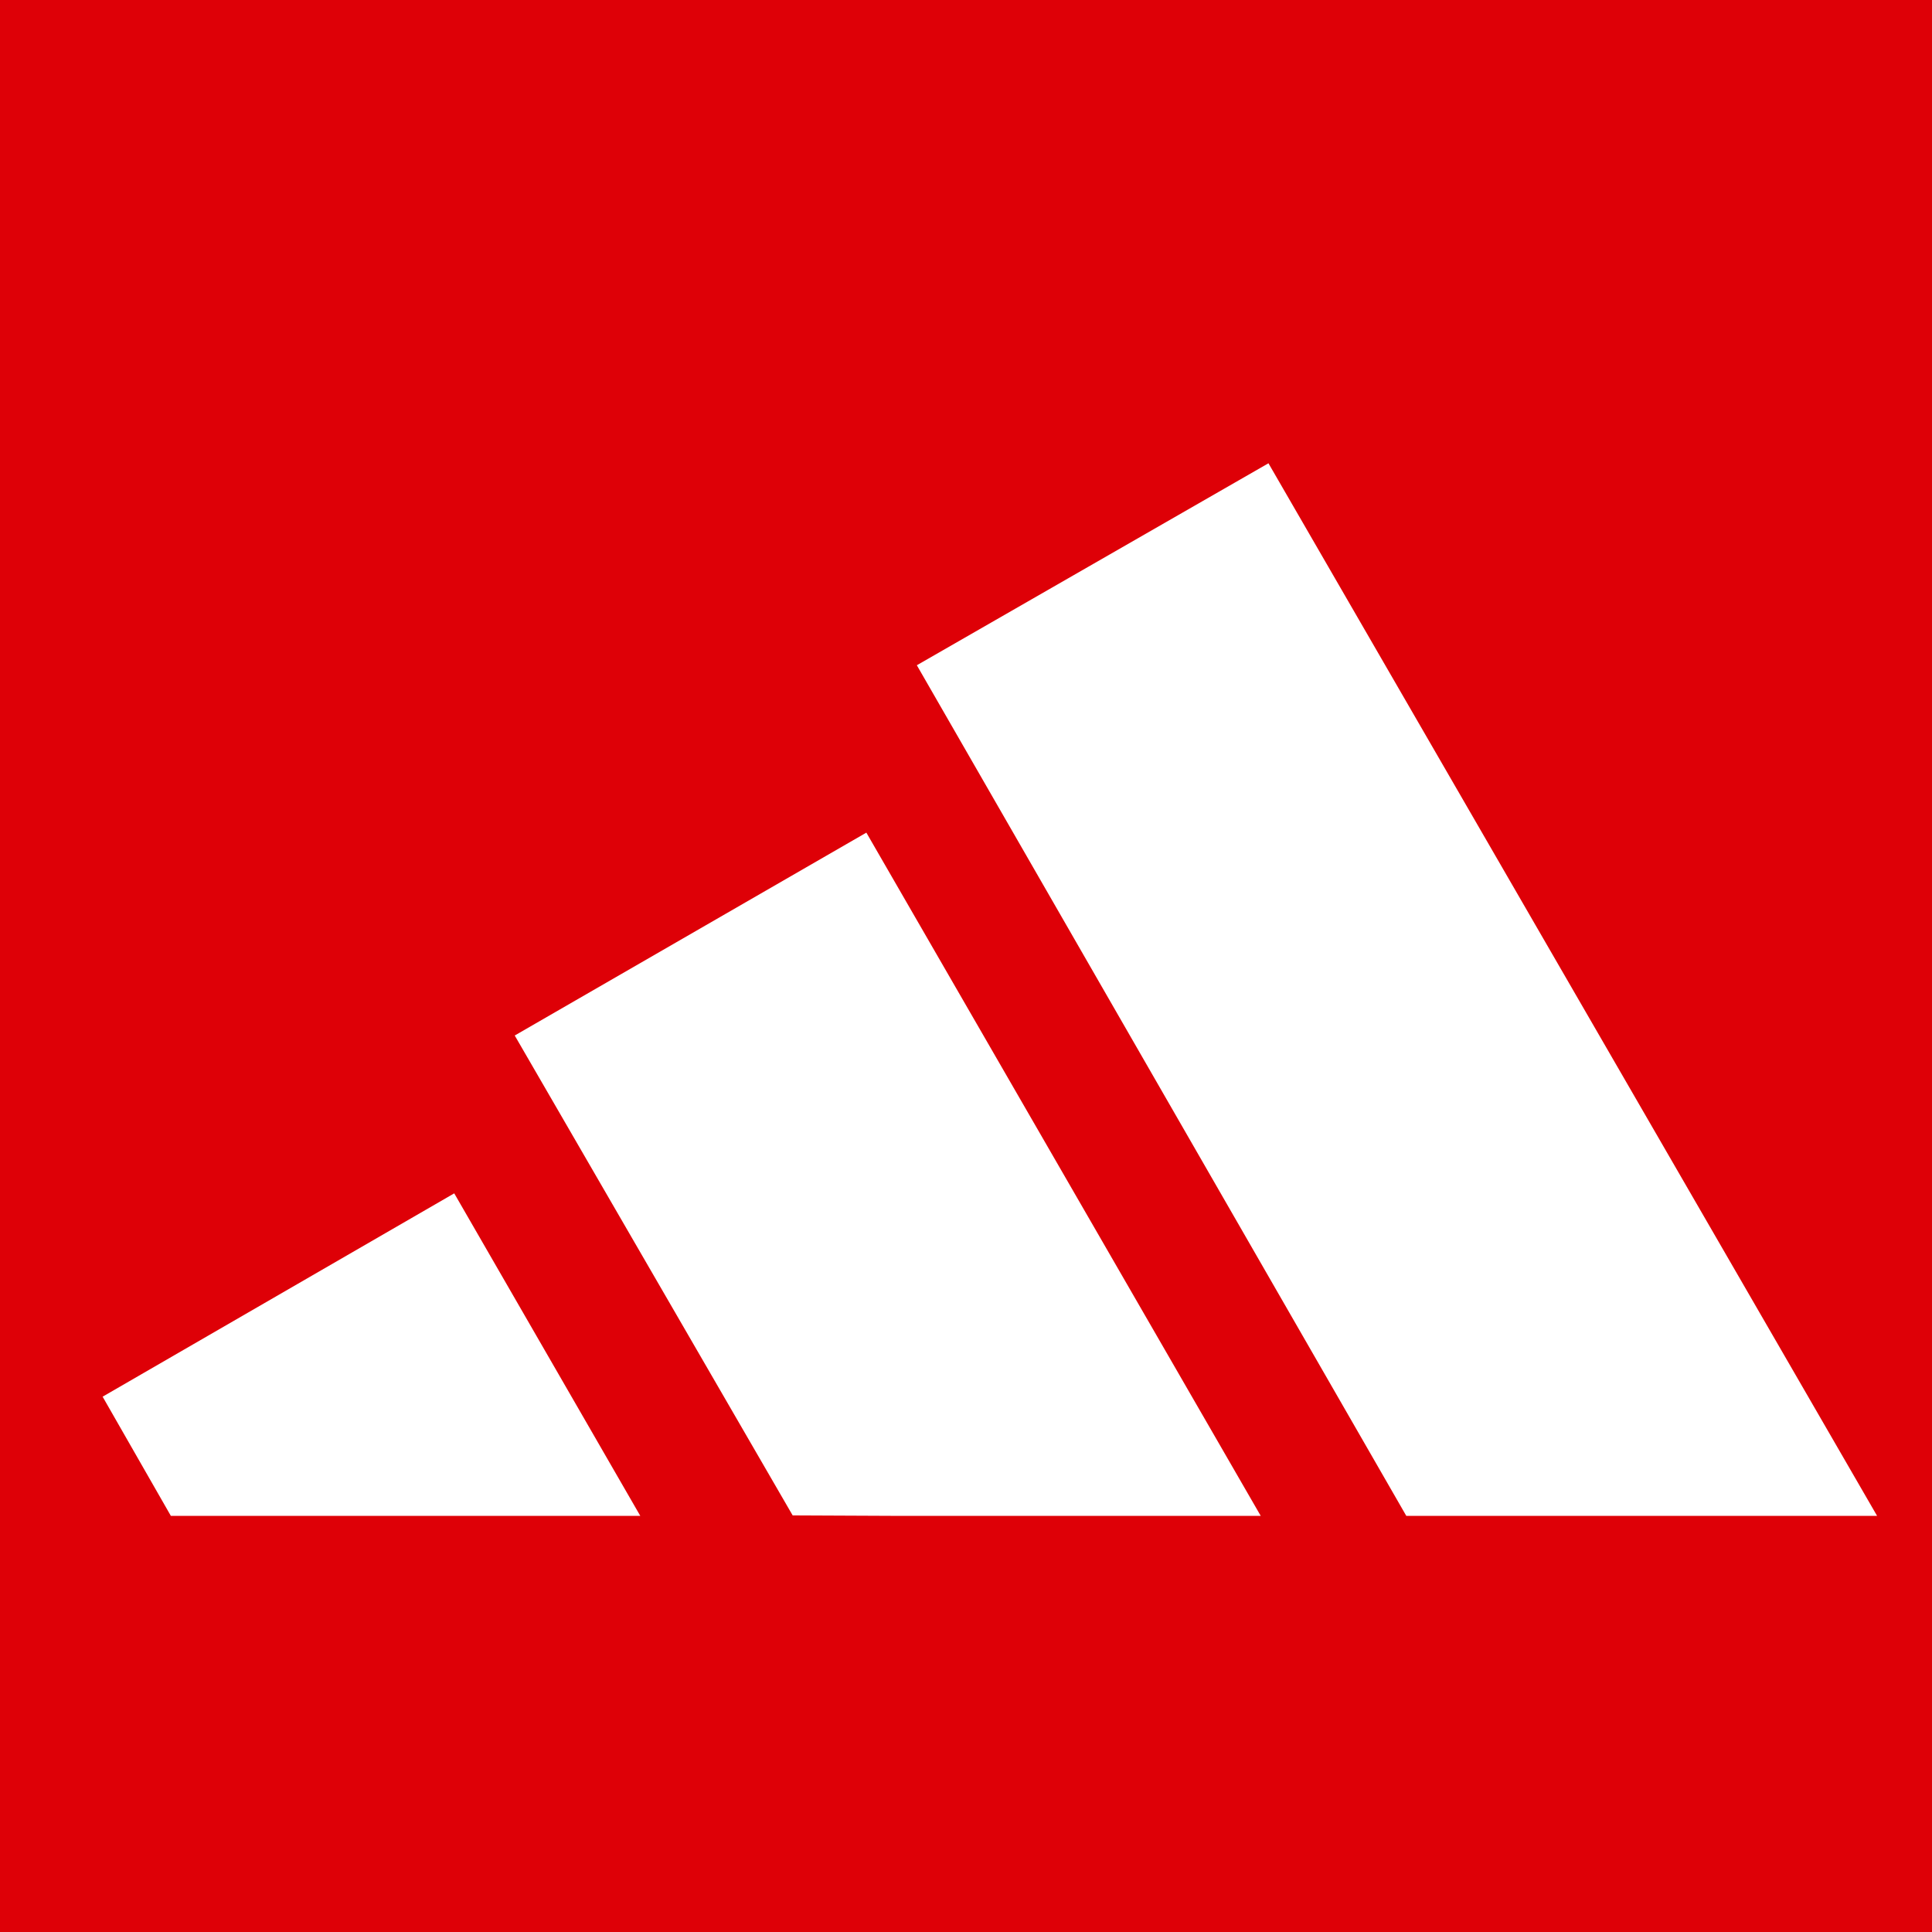 <?xml version="1.0" encoding="UTF-8" standalone="no"?><!DOCTYPE svg PUBLIC "-//W3C//DTD SVG 1.1//EN" "http://www.w3.org/Graphics/SVG/1.1/DTD/svg11.dtd"><svg width="500px" height="500px" version="1.1" xmlns="http://www.w3.org/2000/svg" xmlns:xlink="http://www.w3.org/1999/xlink" xml:space="preserve" xmlns:serif="http://www.serif.com/" style="fill-rule:evenodd;clip-rule:evenodd;stroke-linejoin:round;stroke-miterlimit:2;"><rect width="100%" height="100%" fill="#333333" stroke="none"/><g transform="matrix(0.946,0,0,0.952,10.204,5.561)"><rect x="-10.788" y="-5.844" width="528.632" height="525.411" style="fill:rgb(222,0,7);"/></g><g transform="matrix(0.616,0,0,0.616,-39.252,119.875)"><g id="path2405" transform="matrix(1.394,0,0,1.394,-89.776,-612.594)"><path d="M533.944,756.705L386.433,500.344L492.405,439.475L675.833,756.705L533.944,756.705" style="fill:white;fill-rule:nonzero;"/></g><g id="path2407" transform="matrix(1.394,0,0,1.394,-89.776,-612.594)"><path d="M141.04,720.787L247.011,659.507L303.082,756.705L161.603,756.705L141.04,720.787" style="fill:white;fill-rule:nonzero;"/></g><g id="path2415" transform="matrix(1.394,0,0,1.394,-89.776,-612.594)"><path d="M265.244,611.936L371.216,550.793L490.074,756.705L379.167,756.705L349.007,756.568L362.781,756.705L349.007,756.568L265.244,611.936" style="fill:white;fill-rule:nonzero;"/></g></g></svg>